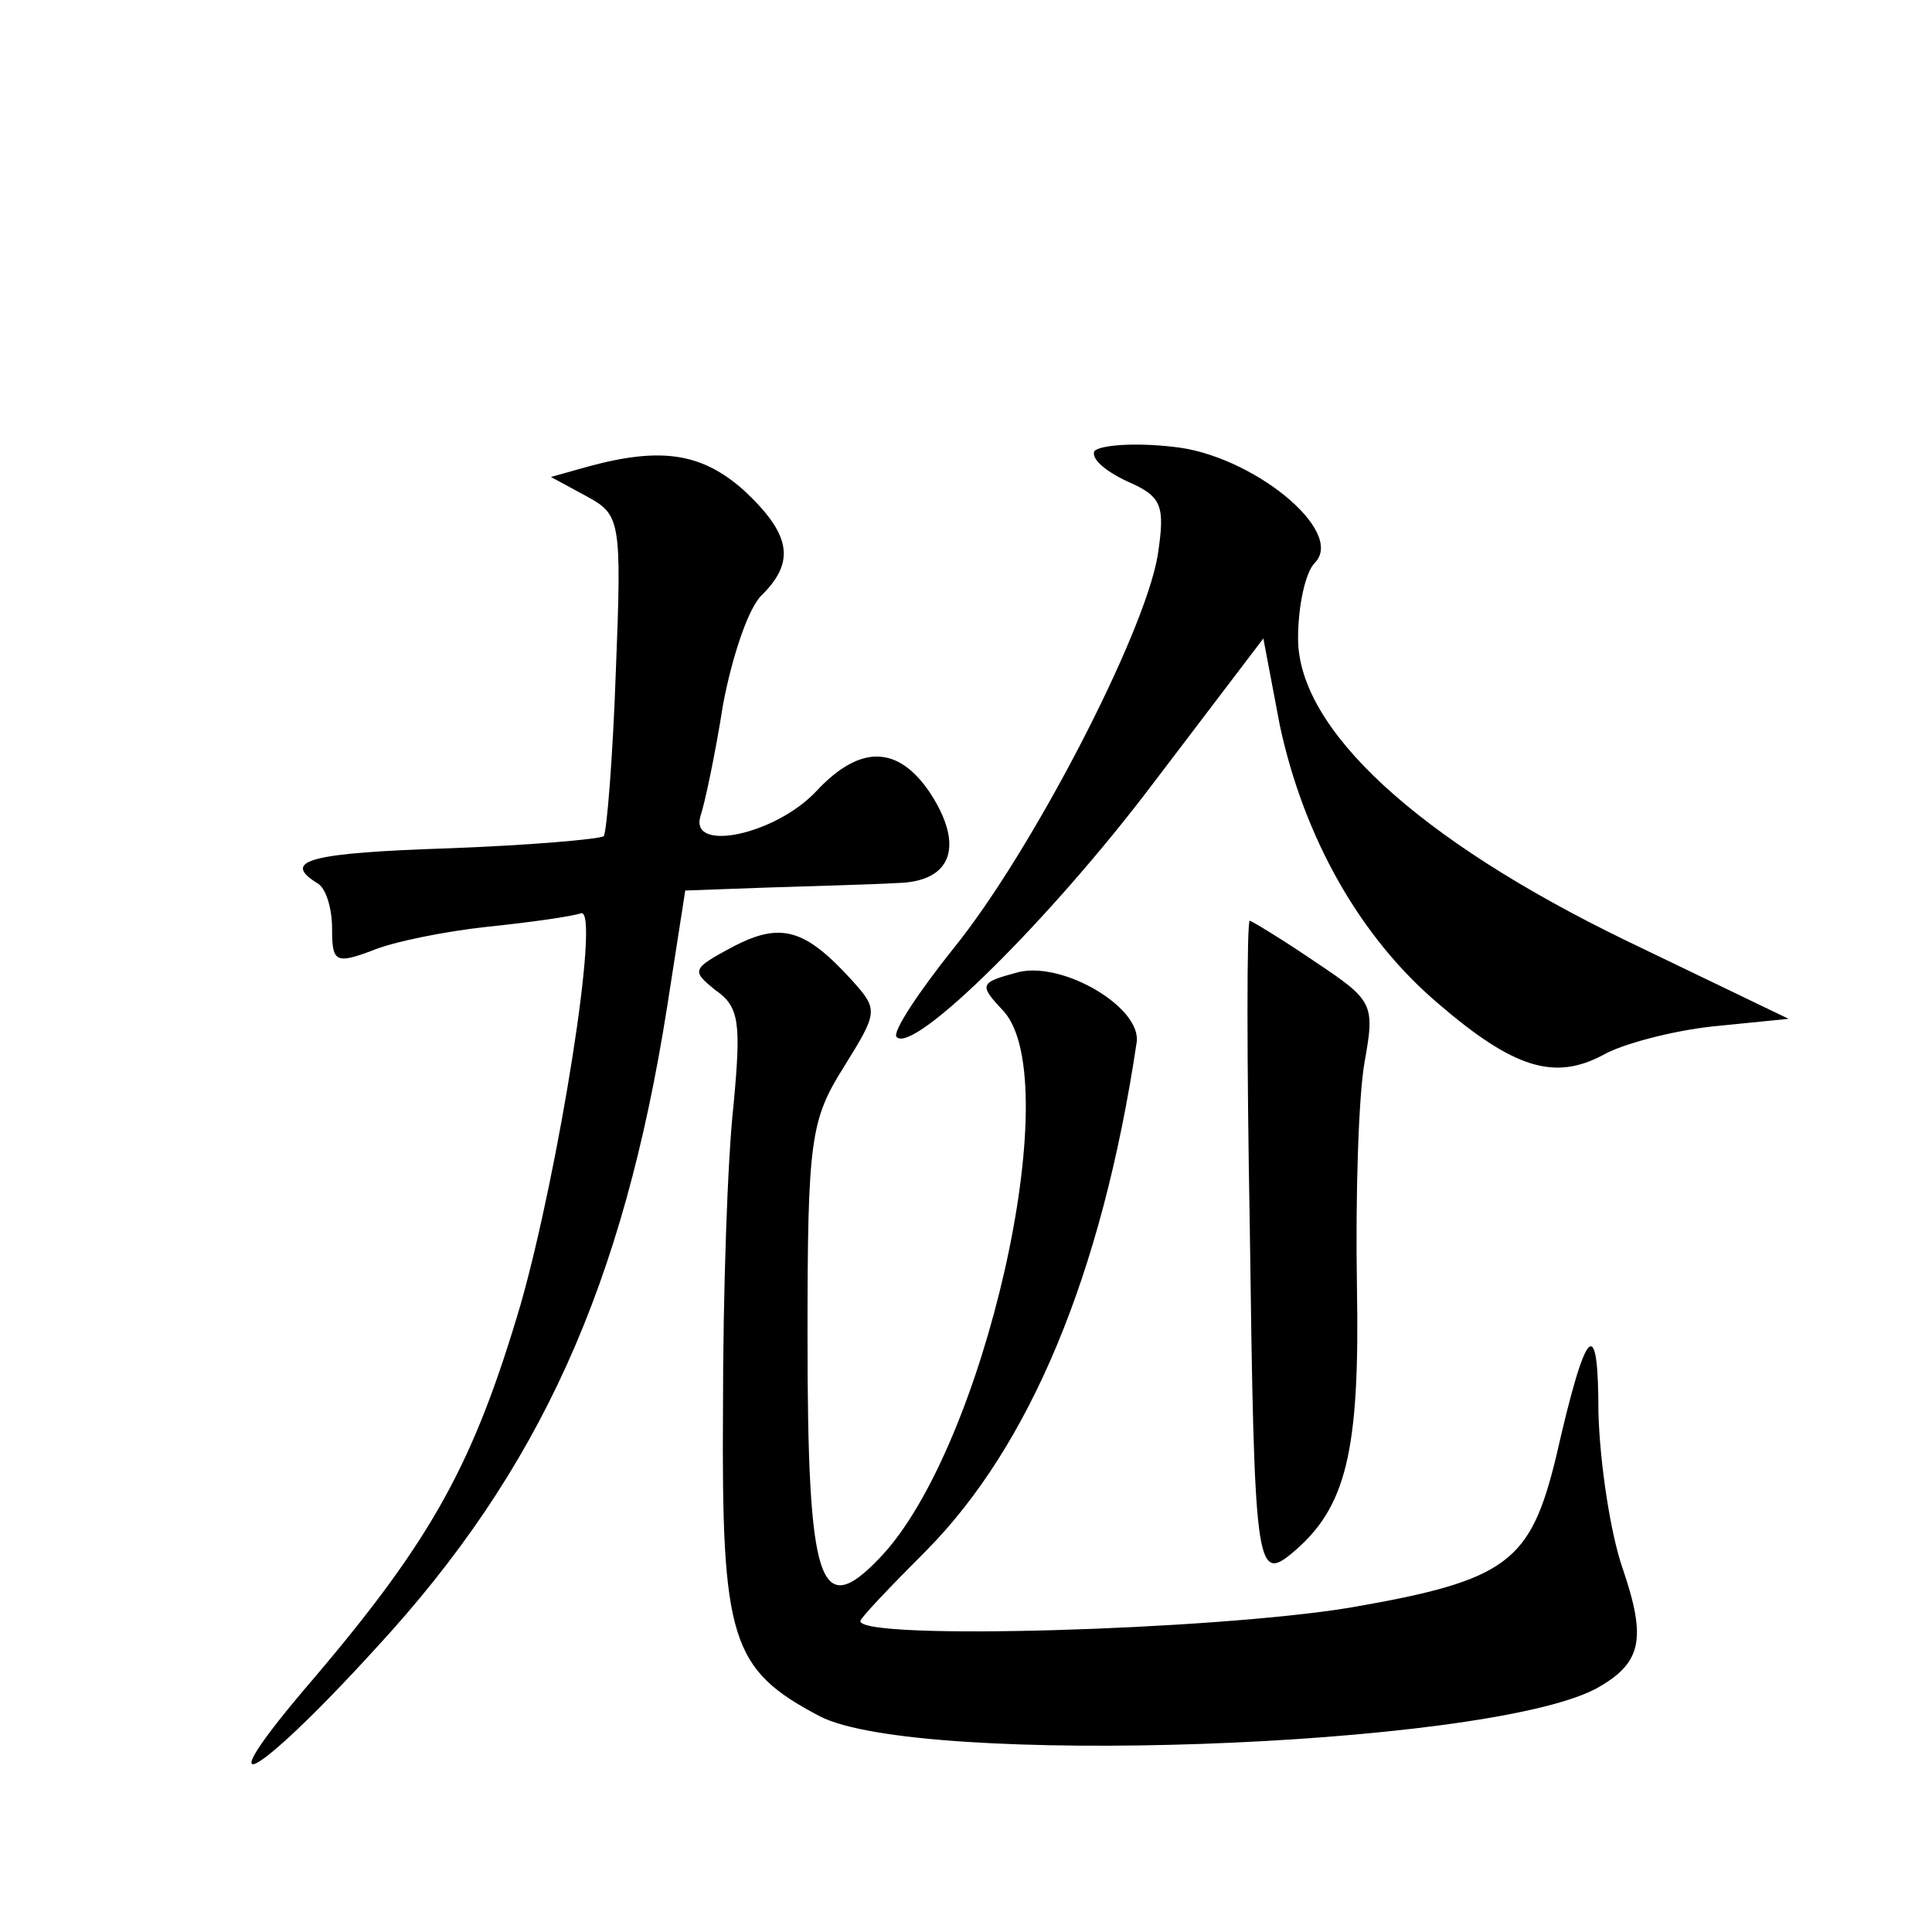 <?xml version="1.0" standalone="no"?>
<!DOCTYPE svg PUBLIC "-//W3C//DTD SVG 20010904//EN"
 "http://www.w3.org/TR/2001/REC-SVG-20010904/DTD/svg10.dtd">
<svg version="1.0" xmlns="http://www.w3.org/2000/svg"
 width="128pt" height="128pt" viewBox="0 0 128 128"
 preserveAspectRatio="xMidYMid meet">
<g transform="translate(0,128) scale(0.1,-0.1)"
fill="#0" stroke="none">
<path d="M725 981 c-2 -5 7 -13 22 -20 23 -10 25 -16 20 -49 -9 -53 -84 -197 -135
-260 -24 -30 -41 -56 -38 -59 11 -12 102 78 170 168 l73 96 11 -58 c16 -74 53 -140
105 -184 50 -43 77 -51 109 -34 12 7 45 16 73 19 l50 5 -108 52 c-138 67 -217 140
-217 200 0 22 5 44 11 50 21 21 -42 72 -94 77 -26 3 -49 1 -52 -3z M390 971 l-25
-7 24 -13 c22 -12 23 -16 19 -116 -2 -57 -6 -106 -8 -109 -3 -2 -49 -6 -102 -8
-92 -3 -112 -8 -88 -23 6 -3 10 -17 10 -30 0 -22 2 -24 26 -15 14 6 49 13 77 16
29 3 57 7 62 9 13 3 -15 -171 -40 -259 -31 -105 -58 -155 -138 -249 -73 -85 -40
-69 42 21 109 118 164 241 193 425 l12 77 55 2 c31 1 69 2 86 3 36 1 44 25 21 60
-21 31 -46 32 -75 1 -27 -29 -84 -41 -77 -17 3 9 10 42 15 74 6 32 17 65 26 73
22 22 19 40 -12 69 -28 25 -55 29 -103 16z M486 653 c-28 -15 -28 -16 -12 -29 16
-11 17 -22 12 -76 -4 -35 -7 -125 -7 -201 -1 -153 5 -173 64 -204 65 -34 439 -21
514 18 31 17 34 33 18 80 -8 23 -15 69 -16 103 0 66 -8 59 -28 -29 -17 -70 -32
-82 -136 -100 -90 -15 -325 -22 -325 -9 0 2 20 23 44 47 68 69 116 182 139 336
4 23 -48 54 -78 47 -26 -7 -27 -8 -10 -26 42 -47 -13 -290 -82 -362 -40 -42 -48
-19 -48 147 0 130 2 143 24 178 23 37 23 38 5 58 -31 34 -47 38 -78 22z M828 468
c3 -225 4 -237 28 -217 36 30 45 67 43 177 -1 59 1 125 5 148 7 39 6 41 -33 67
-22 15 -42 27 -43 27 -2 0 -2 -91 0 -202z"/>
</g>
</svg>
